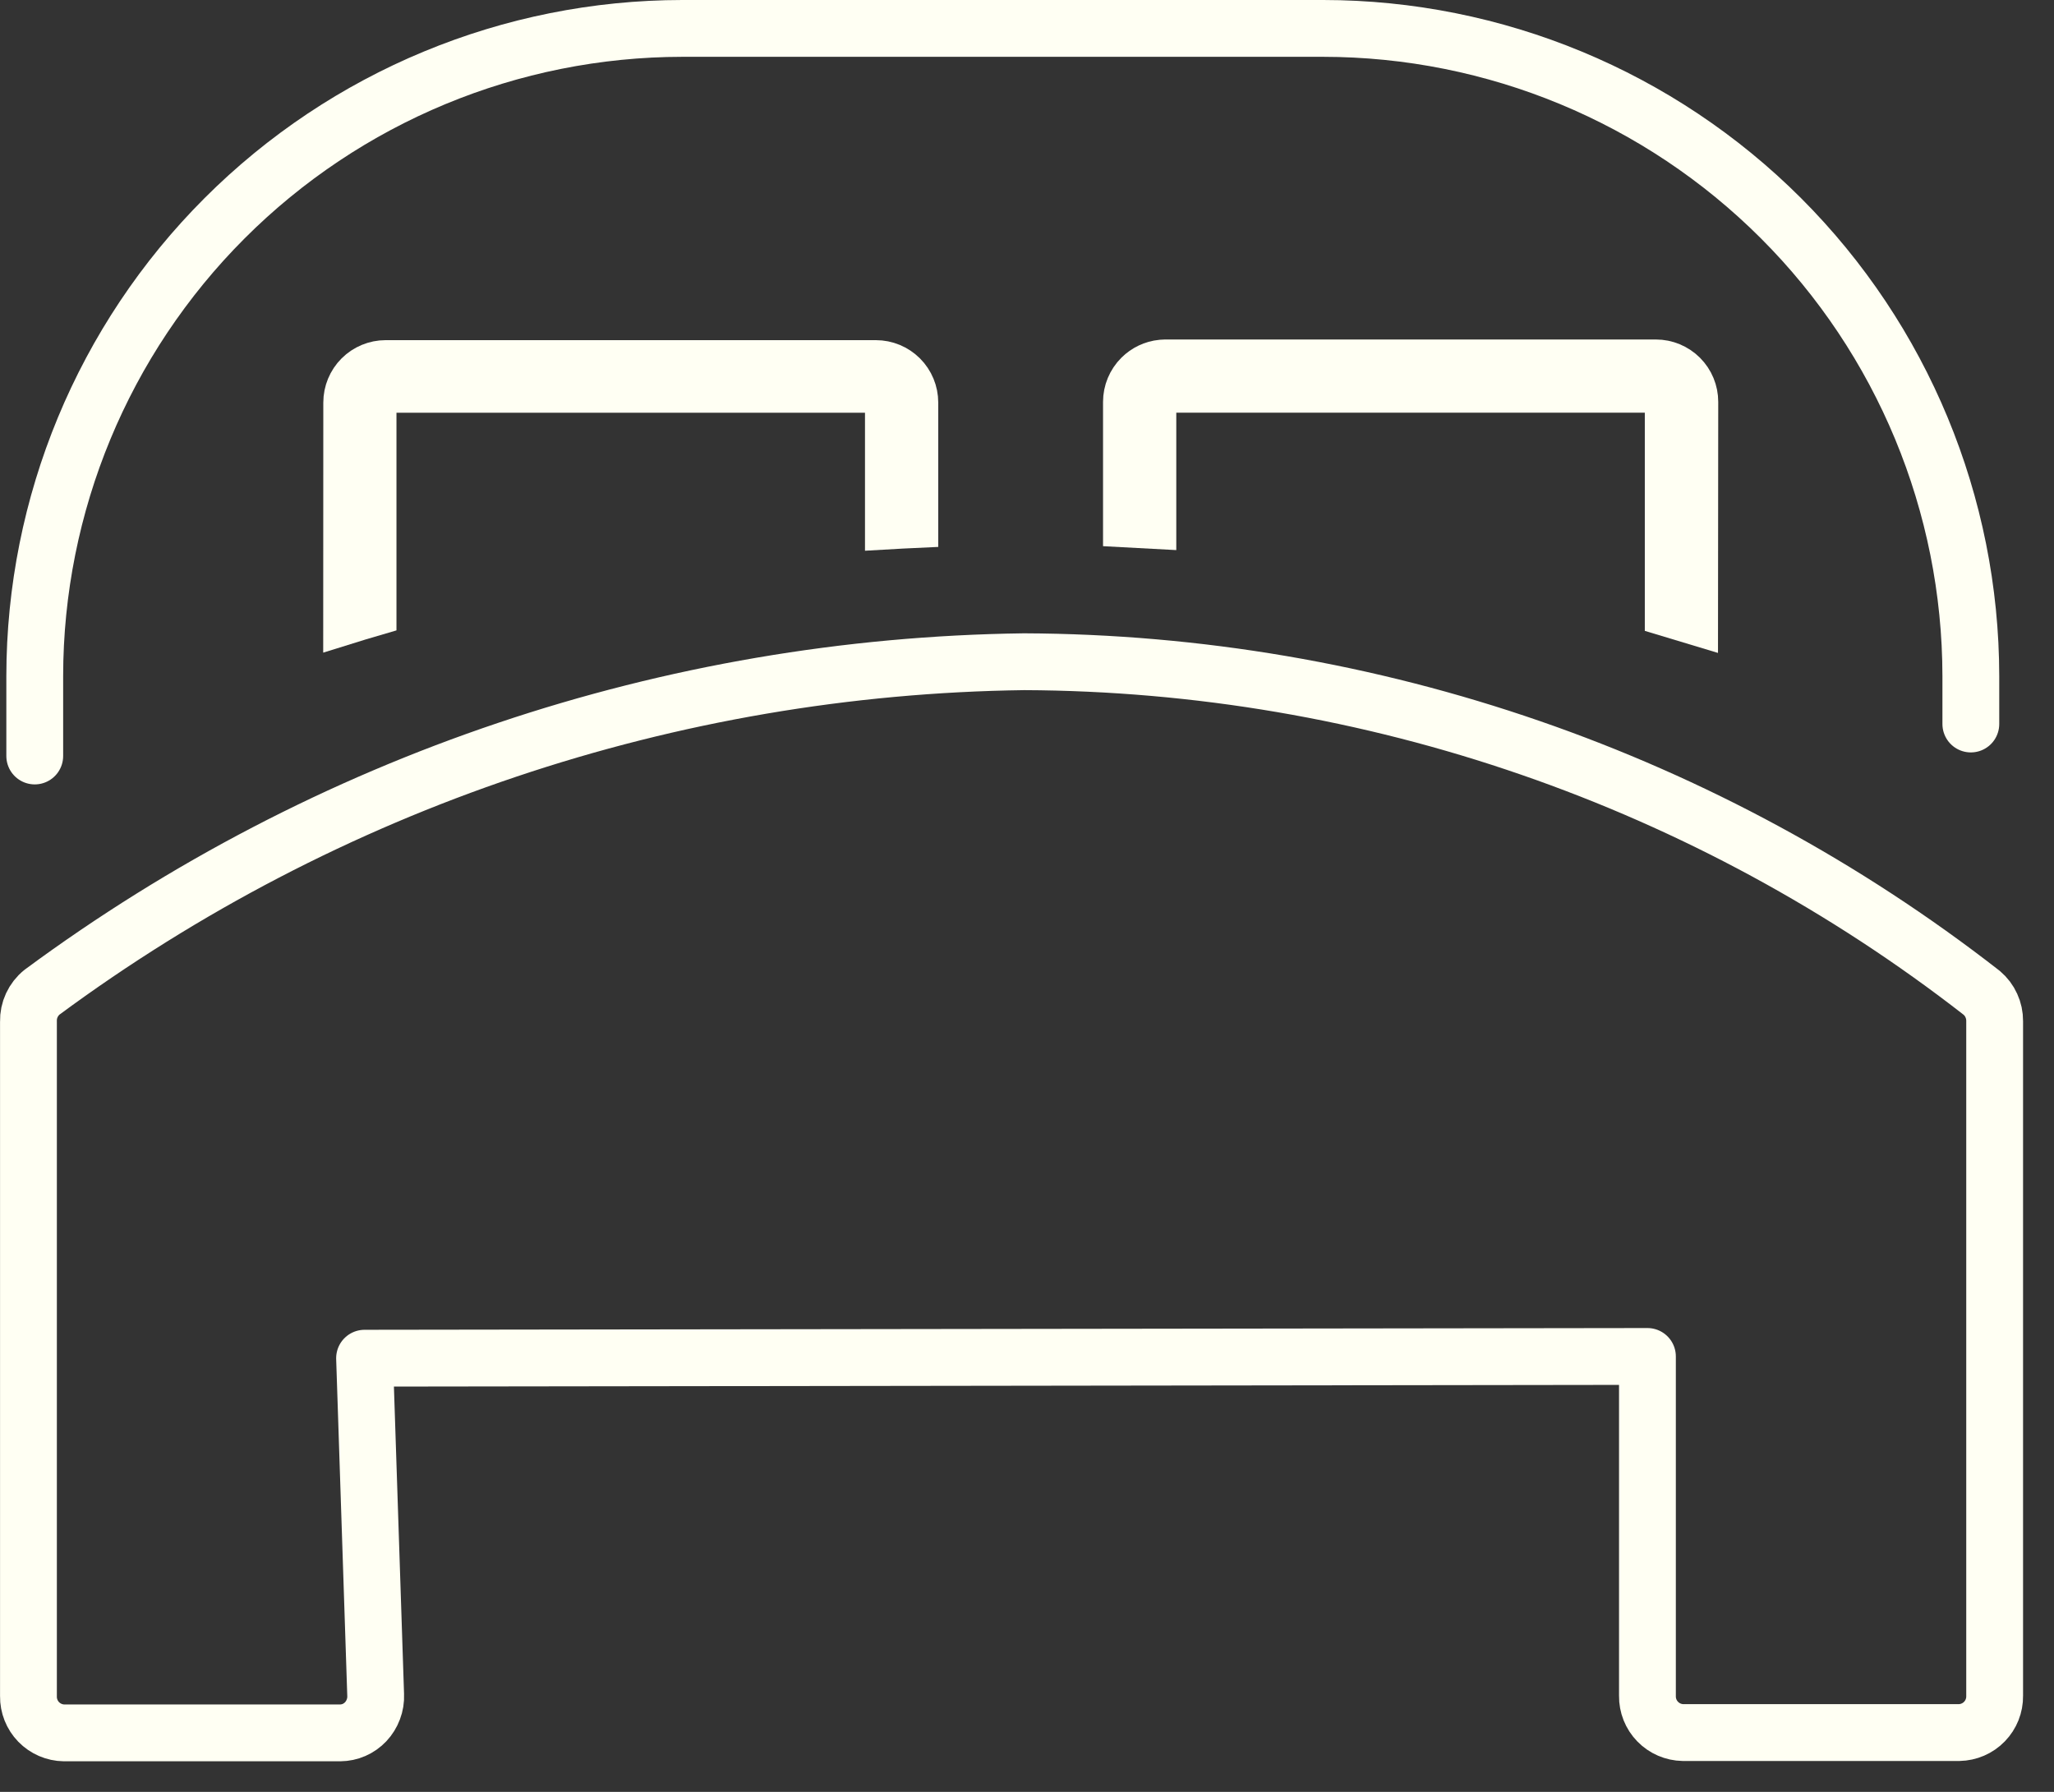 <?xml version="1.0" encoding="UTF-8"?> <svg xmlns="http://www.w3.org/2000/svg" width="47" height="41" viewBox="0 0 47 41" fill="none"><rect x="0" y="0" width="47" height="41" fill="#333333" stroke="none"/><path d="M38.511 39.643C38.292 39.639 38.083 39.549 37.931 39.392C37.778 39.235 37.694 39.024 37.697 38.805V31.037L8.342 31.077L8.596 38.783C8.601 38.895 8.583 39.007 8.543 39.112C8.504 39.218 8.444 39.314 8.367 39.396C8.292 39.475 8.202 39.539 8.101 39.583C8.001 39.627 7.893 39.649 7.784 39.65H1.465C1.246 39.647 1.037 39.556 0.884 39.399C0.732 39.242 0.648 39.031 0.651 38.812V23.372C0.648 23.244 0.674 23.117 0.728 23.001C0.782 22.885 0.862 22.782 0.962 22.702C7.476 17.891 15.335 15.246 23.433 15.141C31.375 15.173 39.082 17.838 45.347 22.718C45.441 22.798 45.516 22.896 45.566 23.008C45.617 23.119 45.643 23.24 45.642 23.363V38.805C45.645 39.024 45.561 39.235 45.408 39.392C45.256 39.549 45.047 39.639 44.828 39.643H38.511Z" stroke="#FFFFF3" stroke-width="1.3" stroke-linecap="round" stroke-linejoin="round"></path><path d="M45.097 16.566V15.469C45.093 11.539 43.531 7.772 40.753 4.994C37.974 2.216 34.207 0.653 30.278 0.65H15.613C11.684 0.653 7.917 2.216 5.139 4.994C2.361 7.772 0.798 11.539 0.795 15.469V17.298" stroke="#FFFFF3" stroke-width="1.3" stroke-linecap="round" stroke-linejoin="round"></path><path d="M8.825 8.283H20.042C20.288 8.283 20.523 8.381 20.697 8.554C20.871 8.728 20.969 8.964 20.969 9.21V12.036C20.745 12.046 20.52 12.059 20.293 12.072V8.944H8.572V14.049C8.346 14.115 8.12 14.183 7.896 14.253L7.898 9.21C7.898 8.964 7.996 8.728 8.17 8.554C8.344 8.381 8.579 8.283 8.825 8.283Z" stroke="#FFFFF3"></path><path d="M26.667 8.268H37.891C38.136 8.268 38.372 8.366 38.546 8.54C38.72 8.714 38.817 8.949 38.817 9.195L38.812 14.268C38.585 14.2 38.357 14.129 38.137 14.063V8.942H26.416V12.057C26.191 12.044 25.965 12.032 25.74 12.021V9.195C25.74 8.949 25.838 8.714 26.012 8.54C26.164 8.388 26.363 8.294 26.575 8.273L26.667 8.268Z" stroke="#FFFFF3"></path></svg> 